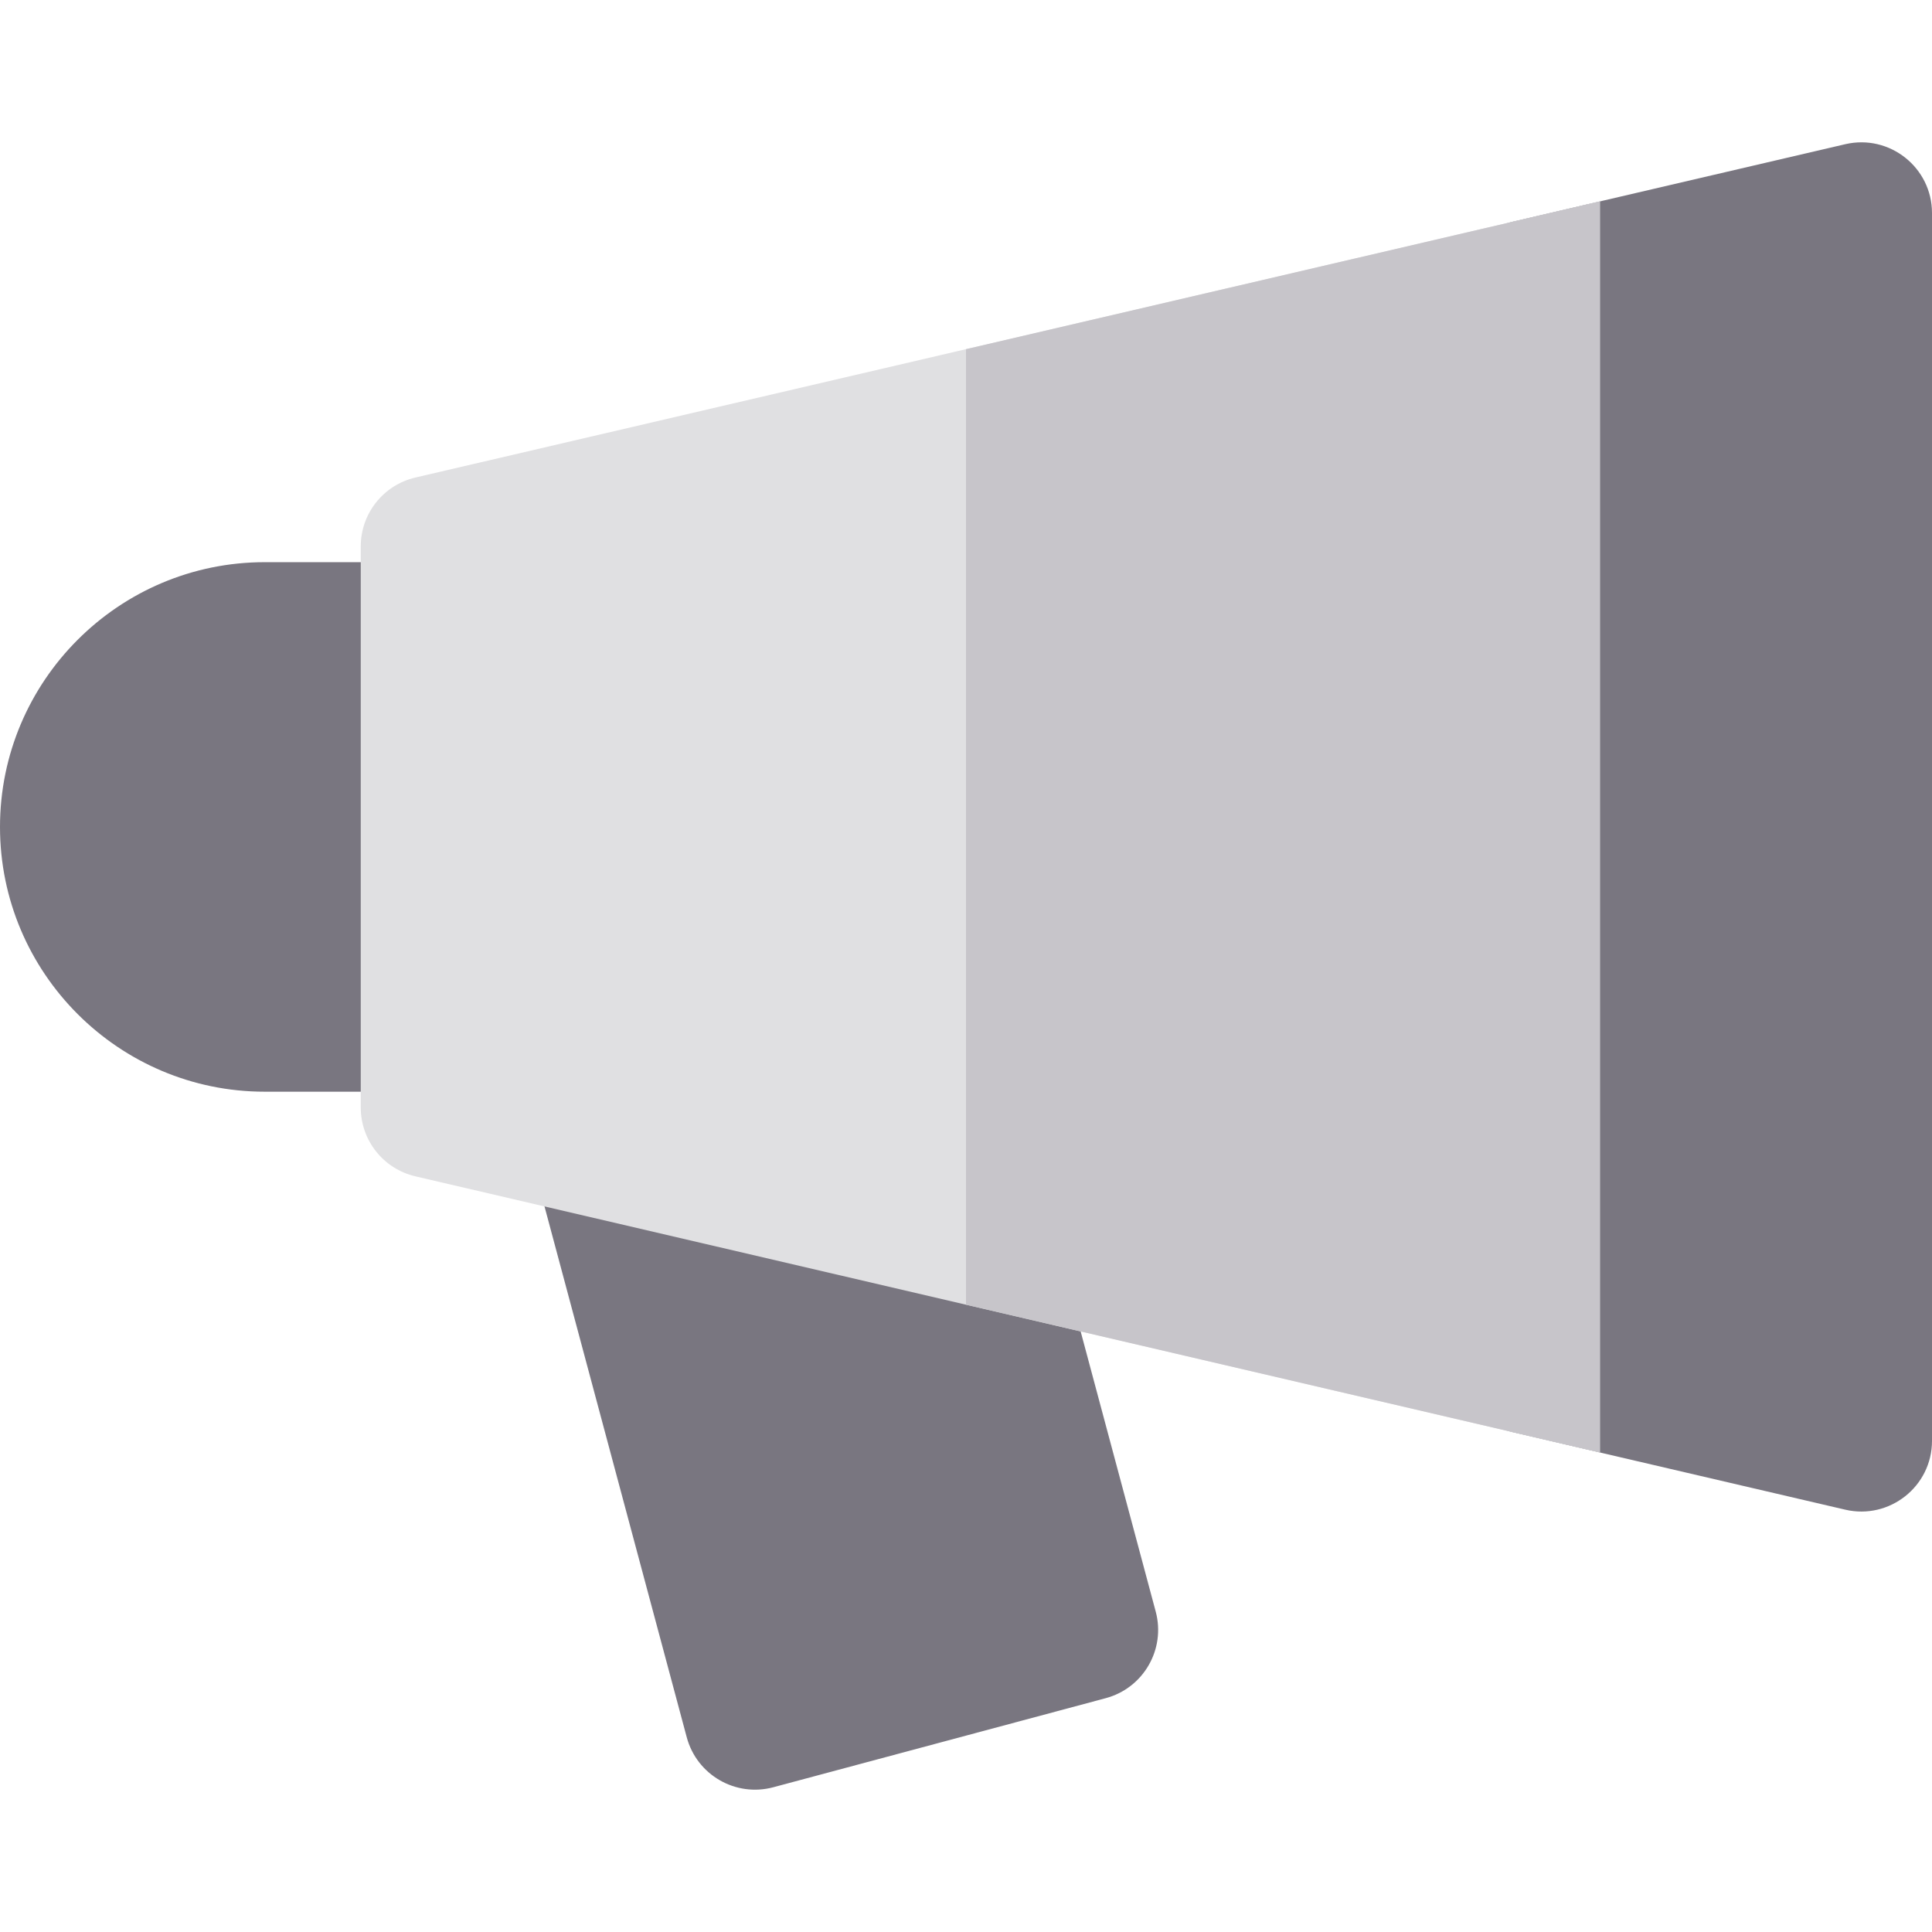 <?xml version="1.0" encoding="iso-8859-1"?>
<!-- Uploaded to: SVG Repo, www.svgrepo.com, Generator: SVG Repo Mixer Tools -->
<svg height="800px" width="800px" version="1.1" id="Layer_1" xmlns="http://www.w3.org/2000/svg" xmlns:xlink="http://www.w3.org/1999/xlink" 
	 viewBox="0 0 512 512" xml:space="preserve">
<g>
	<path style="fill:#797680;" d="M489.016,400.082l-88.007-20.516c-8.479-1.977-14.48-9.536-14.48-18.242V76.972
		c0-8.706,6-16.265,14.48-18.242l88.007-20.517C500.757,35.477,512,44.402,512,56.455V381.84
		C512,393.944,500.707,402.807,489.016,400.082z"/>
	<path style="fill:#797680;" d="M114.336,289.312H70.165C31.476,289.312,0,257.837,0,219.147s31.476-70.165,70.165-70.165h44.171
		c10.345,0,18.732,8.387,18.732,18.732v102.866C133.068,280.926,124.681,289.312,114.336,289.312z"/>
	<path style="fill:#797680;" d="M306.278,427.093l-27.983-104.436c-1.789-6.676-7.109-11.825-13.841-13.394l-100.714-23.48
		c-13.754-3.207-26.005,9.436-22.347,23.091l40.6,151.521c2.68,9.999,12.957,15.923,22.941,13.245L256,459.957l0,0l37.031-9.923
		C303.024,447.357,308.955,437.086,306.278,427.093z"/>
</g>
<path style="fill:#E0E0E2;" d="M401.01,58.729l-290.927,67.823c-8.479,1.977-14.48,9.536-14.48,18.242v148.705
	c0,8.707,6,16.265,14.48,18.242c12.194,2.843,304.153,70.906,313.911,73.181c0-5.728,0-326.855,0-331.552L401.01,58.729z"/>
<path style="fill:#C7C5CA;" d="M423.993,53.37l-22.984,5.359L256,92.535V345.76c79.549,18.544,162.858,37.967,167.993,39.163
	C423.993,379.195,423.993,58.069,423.993,53.37z"/>
</svg>